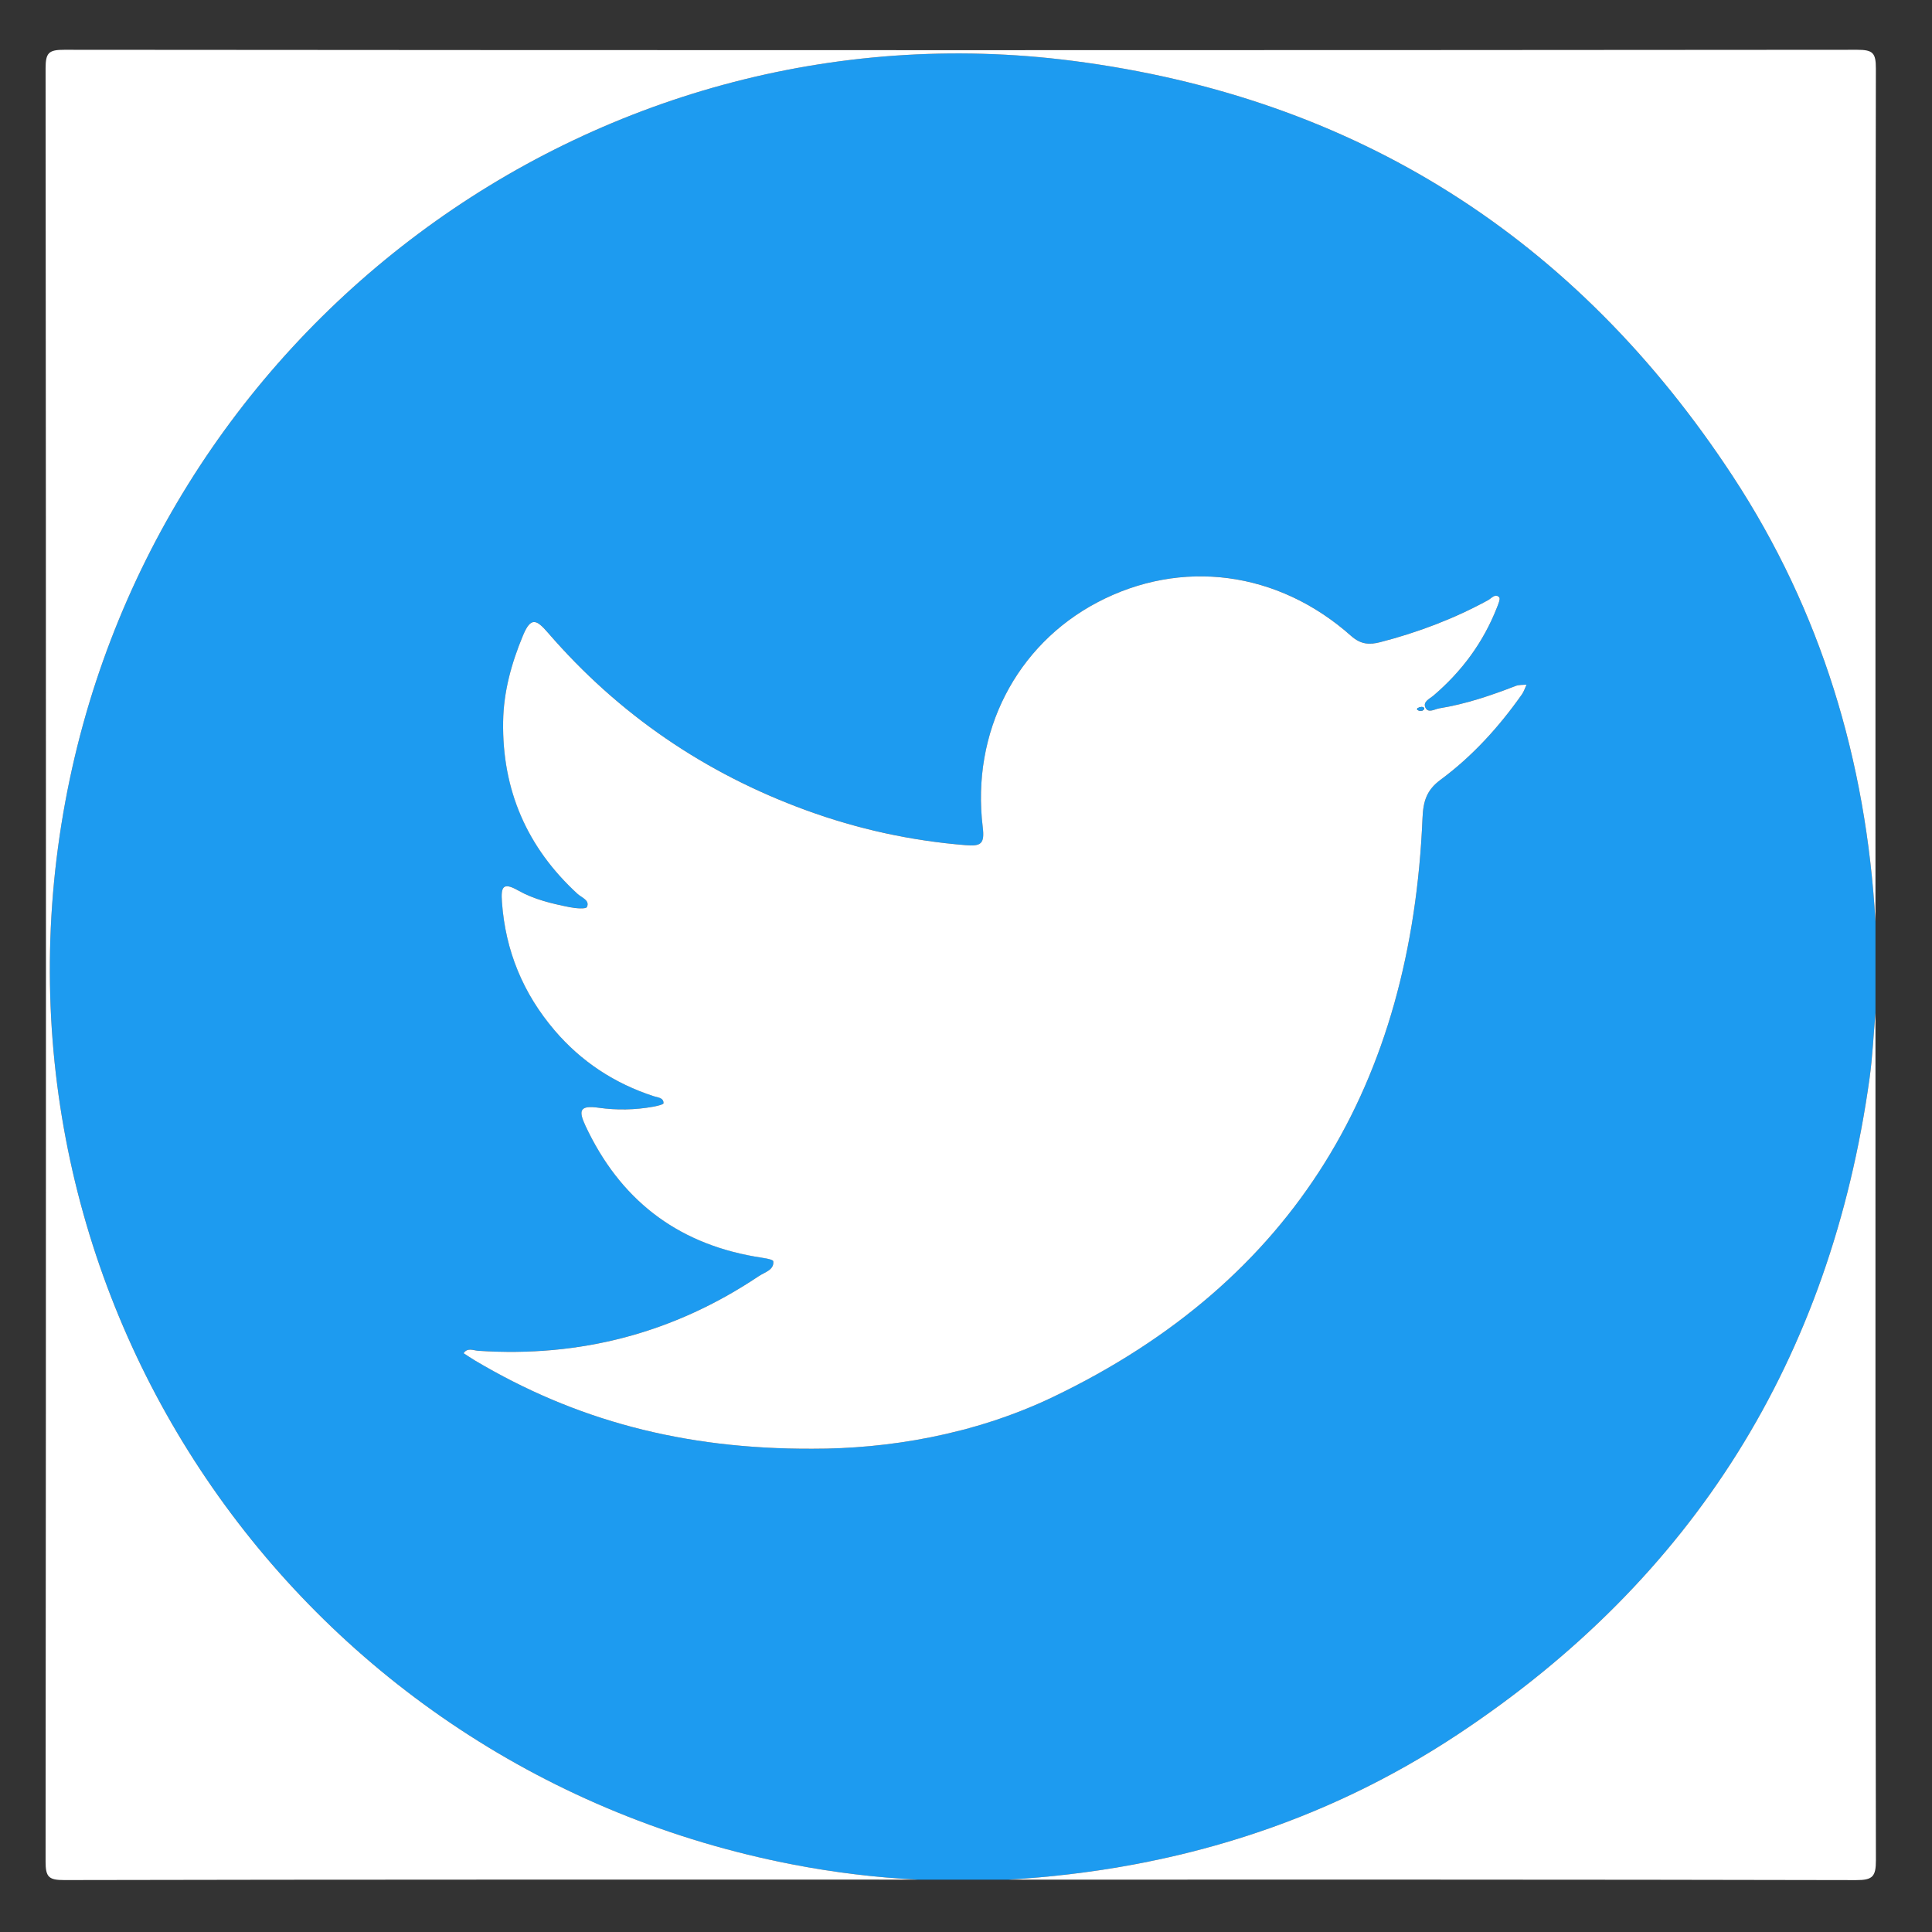 <?xml version="1.0" encoding="utf-8"?>
<!-- Generator: Adobe Illustrator 27.2.0, SVG Export Plug-In . SVG Version: 6.00 Build 0)  -->
<svg version="1.1" id="img-icon-Twitter" xmlns="http://www.w3.org/2000/svg" xmlns:xlink="http://www.w3.org/1999/xlink" x="0px"
	 y="0px" viewBox="0 0 57 57" style="enable-background:new 0 0 57 57;" xml:space="preserve">
<rect x="0" y="0" width="57" height="57" fill="#333333" stroke="none"/>
<style type="text/css">
	.st0{fill:#1D9BF0;}
	.st1{fill:#FFFFFF;}
</style>
<g>
	<path class="st0" d="M55.332,27.19c0,0.897,0,1.795,0,2.692c-0.057,0.644-0.085,1.291-0.174,1.93
		c-1.151,8.264-5.179,14.74-12.136,19.35c-4.011,2.658-8.471,4.009-13.264,4.293c-0.897,0-1.795,0-2.692,0
		c-1.231-0.062-2.454-0.211-3.663-0.444C8.909,52.218-0.629,38.471,1.867,23.986C4.31,9.809,17.455-0.029,31.641,1.794
		C39.995,2.868,46.505,7.01,51.122,14.05C53.73,18.026,55.058,22.448,55.332,27.19z M23.972,42.742
		c2.191,0.005,4.737-0.398,7.096-1.528c7.158-3.429,10.576-9.288,10.902-17.088c0.021-0.492,0.124-0.82,0.531-1.121
		c0.943-0.697,1.726-1.562,2.402-2.521c0.06-0.085,0.092-0.191,0.136-0.287c-0.107,0.012-0.223,0.001-0.321,0.039
		c-0.732,0.284-1.474,0.535-2.252,0.661c-0.139,0.023-0.329,0.157-0.412-0.025c-0.079-0.174,0.133-0.261,0.243-0.355
		c0.834-0.712,1.466-1.568,1.867-2.59c0.039-0.1,0.11-0.263,0.069-0.306c-0.117-0.124-0.227,0.029-0.327,0.084
		c-1.009,0.551-2.074,0.952-3.185,1.24c-0.315,0.081-0.571,0.071-0.855-0.182c-2.164-1.926-5.018-2.292-7.488-0.993
		c-2.393,1.259-3.725,3.83-3.383,6.633c0.06,0.49-0.049,0.567-0.499,0.531c-1.619-0.13-3.19-0.474-4.712-1.03
		c-2.987-1.09-5.536-2.829-7.615-5.236c-0.346-0.4-0.509-0.473-0.739,0.082c-0.34,0.818-0.571,1.655-0.585,2.537
		c-0.032,2.018,0.704,3.713,2.192,5.081c0.121,0.112,0.373,0.189,0.281,0.39c-0.031,0.067-0.337,0.04-0.507,0.006
		c-0.527-0.105-1.056-0.228-1.527-0.496c-0.454-0.258-0.505-0.089-0.474,0.343c0.102,1.437,0.624,2.696,1.553,3.786
		c0.789,0.925,1.771,1.57,2.93,1.945c0.112,0.036,0.289,0.039,0.284,0.206c-0.001,0.038-0.195,0.082-0.304,0.102
		c-0.534,0.098-1.08,0.107-1.608,0.031c-0.571-0.081-0.599,0.088-0.388,0.538c1.006,2.145,2.655,3.444,4.997,3.853
		c0.191,0.033,0.532,0.07,0.541,0.138c0.031,0.256-0.254,0.323-0.427,0.439c-2.508,1.682-5.272,2.403-8.283,2.202
		c-0.138-0.009-0.311-0.101-0.426,0.072c0.112,0.072,0.222,0.148,0.337,0.216C16.955,41.886,20.133,42.758,23.972,42.742z"/>
	<path class="st1" d="M55.332,27.19c-0.274-4.742-1.602-9.164-4.21-13.14C46.505,7.01,39.995,2.868,31.641,1.794
		C17.455-0.029,4.31,9.809,1.867,23.986c-2.497,14.486,7.042,28.233,21.536,31.025c1.208,0.233,2.431,0.382,3.663,0.444
		c-8.39,0-16.78-0.005-25.17,0.013c-0.461,0.001-0.552-0.091-0.551-0.551c0.015-17.632,0.015-35.265,0-52.897
		c0-0.461,0.09-0.552,0.551-0.551c17.632,0.015,35.265,0.015,52.897,0c0.461,0,0.552,0.09,0.551,0.551
		C55.327,10.41,55.332,18.8,55.332,27.19z"/>
	<path class="st1" d="M29.758,55.455c4.793-0.284,9.253-1.635,13.264-4.293c6.957-4.61,10.985-11.086,12.136-19.35
		c0.089-0.639,0.117-1.287,0.174-1.93c0,8.334-0.005,16.668,0.013,25.002c0.001,0.485-0.1,0.586-0.585,0.585
		C46.426,55.45,38.092,55.455,29.758,55.455z"/>
	<path class="st1" d="M23.972,42.742c-3.839,0.016-7.017-0.856-9.957-2.602c-0.115-0.068-0.225-0.144-0.337-0.216
		c0.115-0.173,0.288-0.082,0.426-0.072c3.011,0.201,5.775-0.521,8.283-2.202c0.173-0.116,0.458-0.183,0.427-0.439
		c-0.008-0.067-0.349-0.104-0.541-0.138c-2.342-0.409-3.991-1.708-4.997-3.853c-0.211-0.451-0.183-0.62,0.388-0.538
		c0.528,0.075,1.074,0.066,1.608-0.031c0.109-0.02,0.302-0.064,0.304-0.102c0.005-0.166-0.172-0.17-0.284-0.206
		c-1.159-0.376-2.141-1.02-2.93-1.945c-0.93-1.09-1.451-2.349-1.553-3.786c-0.031-0.432,0.02-0.601,0.474-0.343
		c0.471,0.267,1,0.391,1.527,0.496c0.17,0.034,0.477,0.061,0.507-0.006c0.092-0.2-0.16-0.278-0.281-0.39
		c-1.489-1.368-2.224-3.063-2.192-5.081c0.014-0.883,0.245-1.719,0.585-2.537c0.231-0.555,0.394-0.482,0.739-0.082
		c2.08,2.407,4.629,4.146,7.615,5.236c1.522,0.556,3.092,0.9,4.712,1.03c0.45,0.036,0.559-0.041,0.499-0.531
		c-0.342-2.803,0.99-5.374,3.383-6.633c2.47-1.299,5.324-0.933,7.488,0.993c0.284,0.252,0.54,0.263,0.855,0.182
		c1.111-0.287,2.176-0.689,3.185-1.24c0.1-0.055,0.21-0.208,0.327-0.084c0.04,0.043-0.03,0.206-0.069,0.306
		c-0.401,1.022-1.033,1.878-1.867,2.59c-0.11,0.094-0.322,0.181-0.243,0.355c0.083,0.182,0.273,0.047,0.412,0.025
		c0.778-0.126,1.519-0.377,2.252-0.661c0.097-0.038,0.213-0.027,0.321-0.039c-0.045,0.096-0.076,0.201-0.136,0.287
		c-0.676,0.959-1.459,1.824-2.402,2.521c-0.407,0.301-0.51,0.629-0.531,1.121c-0.325,7.8-3.743,13.659-10.902,17.088
		C28.709,42.344,26.163,42.747,23.972,42.742z M41.965,20.965c0.069-0.039,0.072-0.081,0.01-0.104
		c-0.032-0.012-0.079,0.003-0.115,0.016c-0.068,0.024-0.069,0.062-0.002,0.086C41.892,20.975,41.936,20.965,41.965,20.965z"/>
	<path class="st0" d="M41.965,20.965c-0.029,0-0.073,0.01-0.108-0.002c-0.067-0.024-0.065-0.062,0.002-0.086
		c0.037-0.013,0.083-0.028,0.115-0.016C42.037,20.884,42.034,20.925,41.965,20.965z"/>
</g>
</svg>
